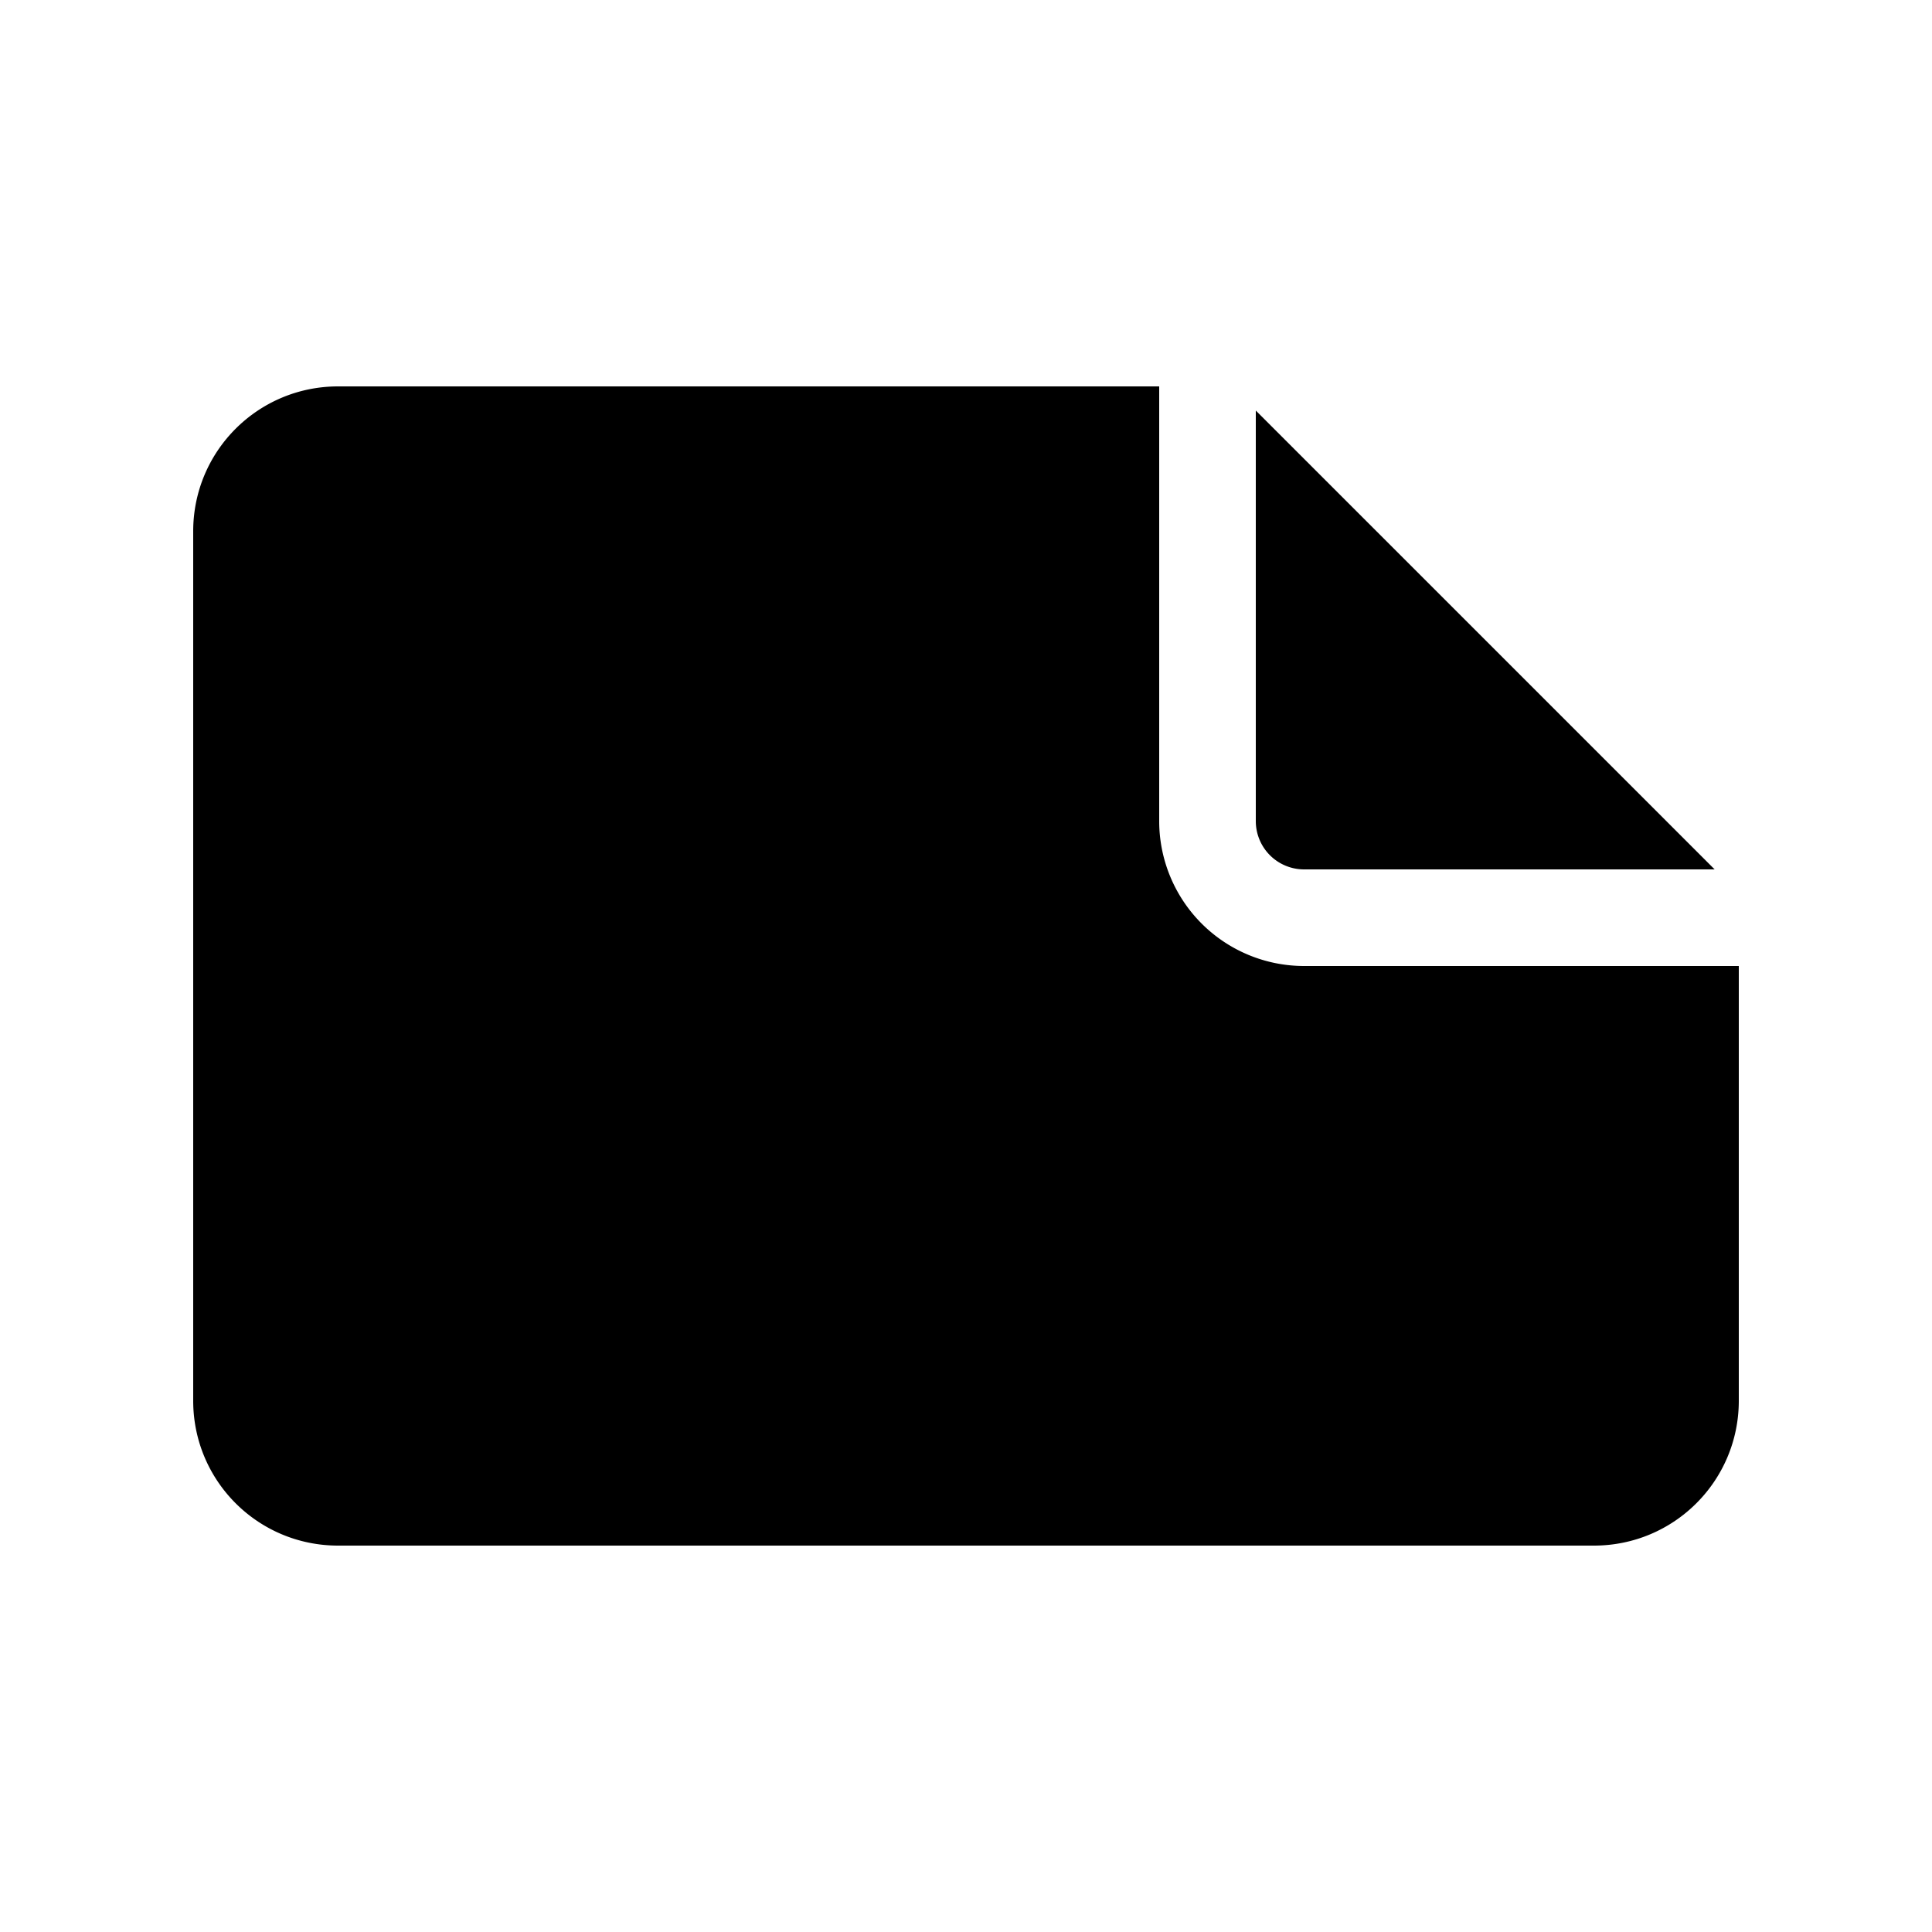 <svg width="20" height="20" viewBox="0 0 20 20" xmlns="http://www.w3.org/2000/svg"><path d="M18 10h-4.5A1.5 1.5 0 0 1 12 8.5V4H3.5C2.67 4 2 4.67 2 5.5v9c0 .83.67 1.5 1.5 1.5h13c.83 0 1.5-.67 1.5-1.5V10Zm-.25-1H13.5a.5.5 0 0 1-.5-.5V4.25L17.75 9Z"/></svg>